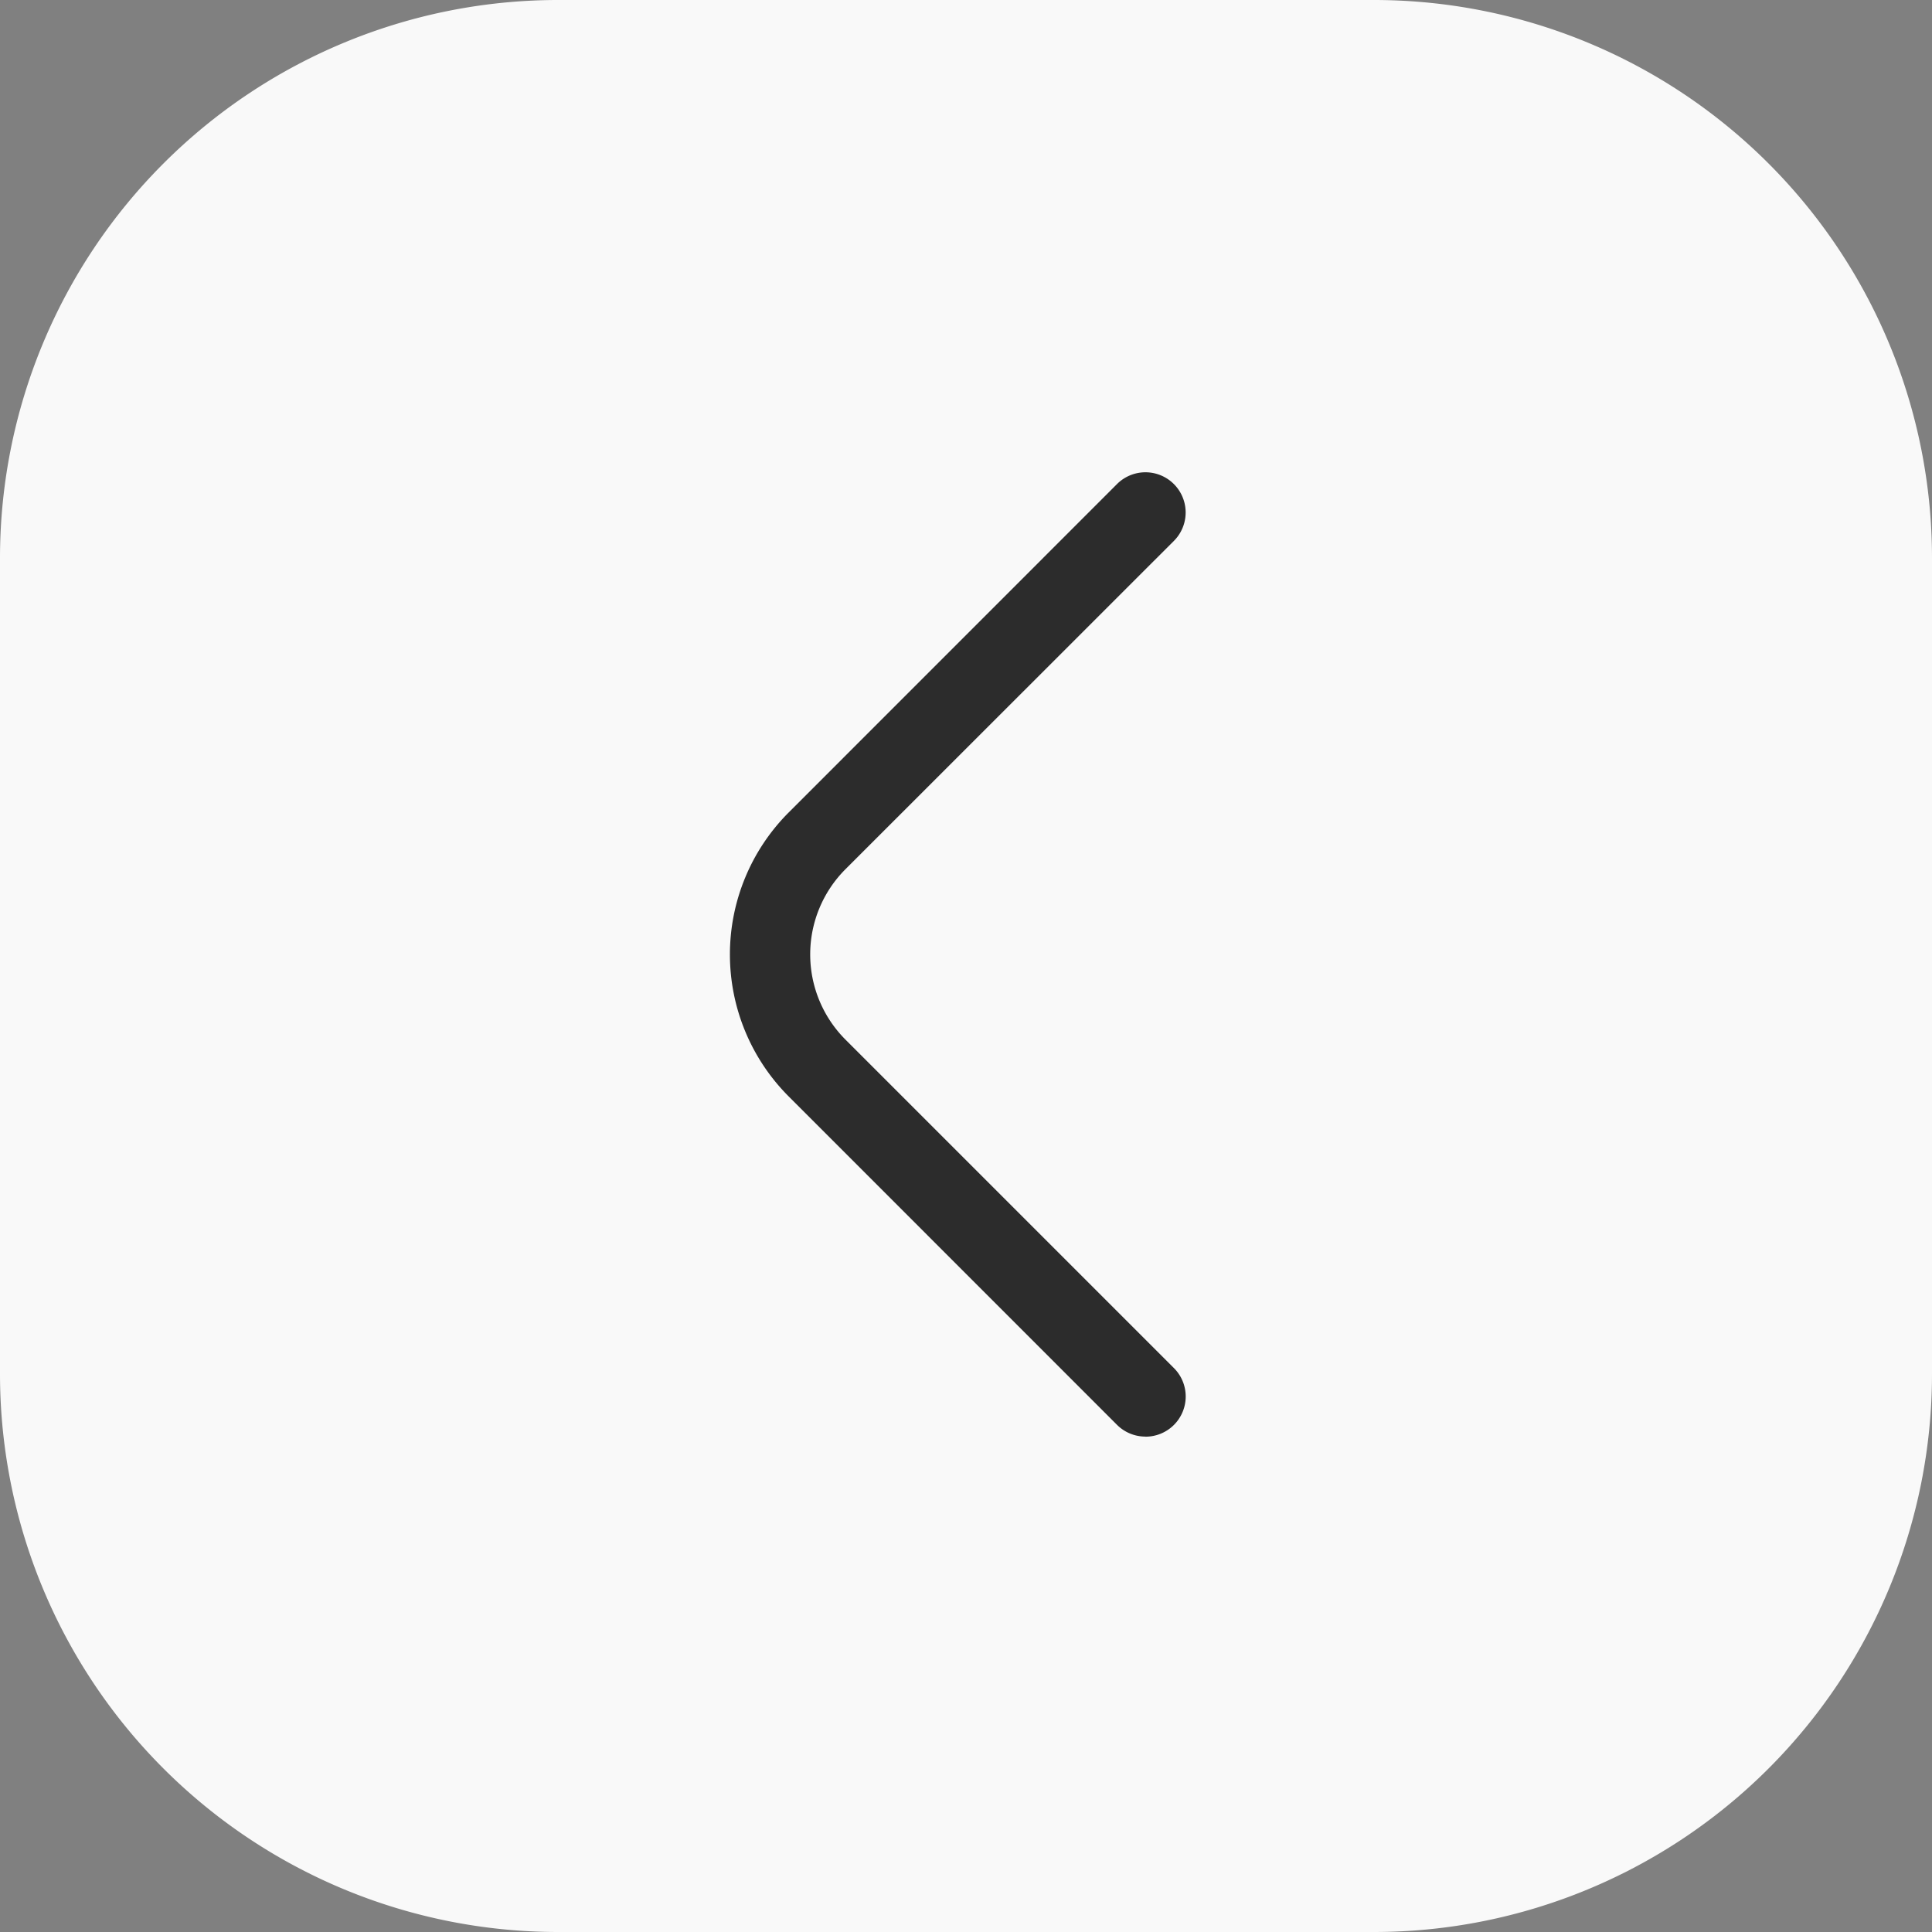 <svg xmlns="http://www.w3.org/2000/svg" width="45" height="45" viewBox="0 0 45 45">
    <rect x="0" y="0" width="45" height="45" fill="#808080" stroke="none"/>
    <g id="Сгруппировать_9836" data-name="Сгруппировать 9836" transform="translate(-6671 -876)">
        <path id="Контур_20425" data-name="Контур 20425"
              d="M13,0H32A13,13,0,0,1,45,13V32A13,13,0,0,1,32,45H13A13,13,0,0,1,0,32V13A13,13,0,0,1,13,0Z"
              transform="translate(6671 876)" fill="#f9f9f9"/>
        <path id="fi-rr-angle-left"
              d="M16.508,22.461a.936.936,0,0,1-.662-.274L8.2,14.539a4.679,4.679,0,0,1,0-6.616L15.847.274A.936.936,0,1,1,17.17,1.6L9.522,9.245a2.808,2.808,0,0,0,0,3.97l7.648,7.648a.936.936,0,0,1-.662,1.6Z"
              transform="translate(6681.171 887)" fill="#2c2c2c"/>
    </g>
</svg>
